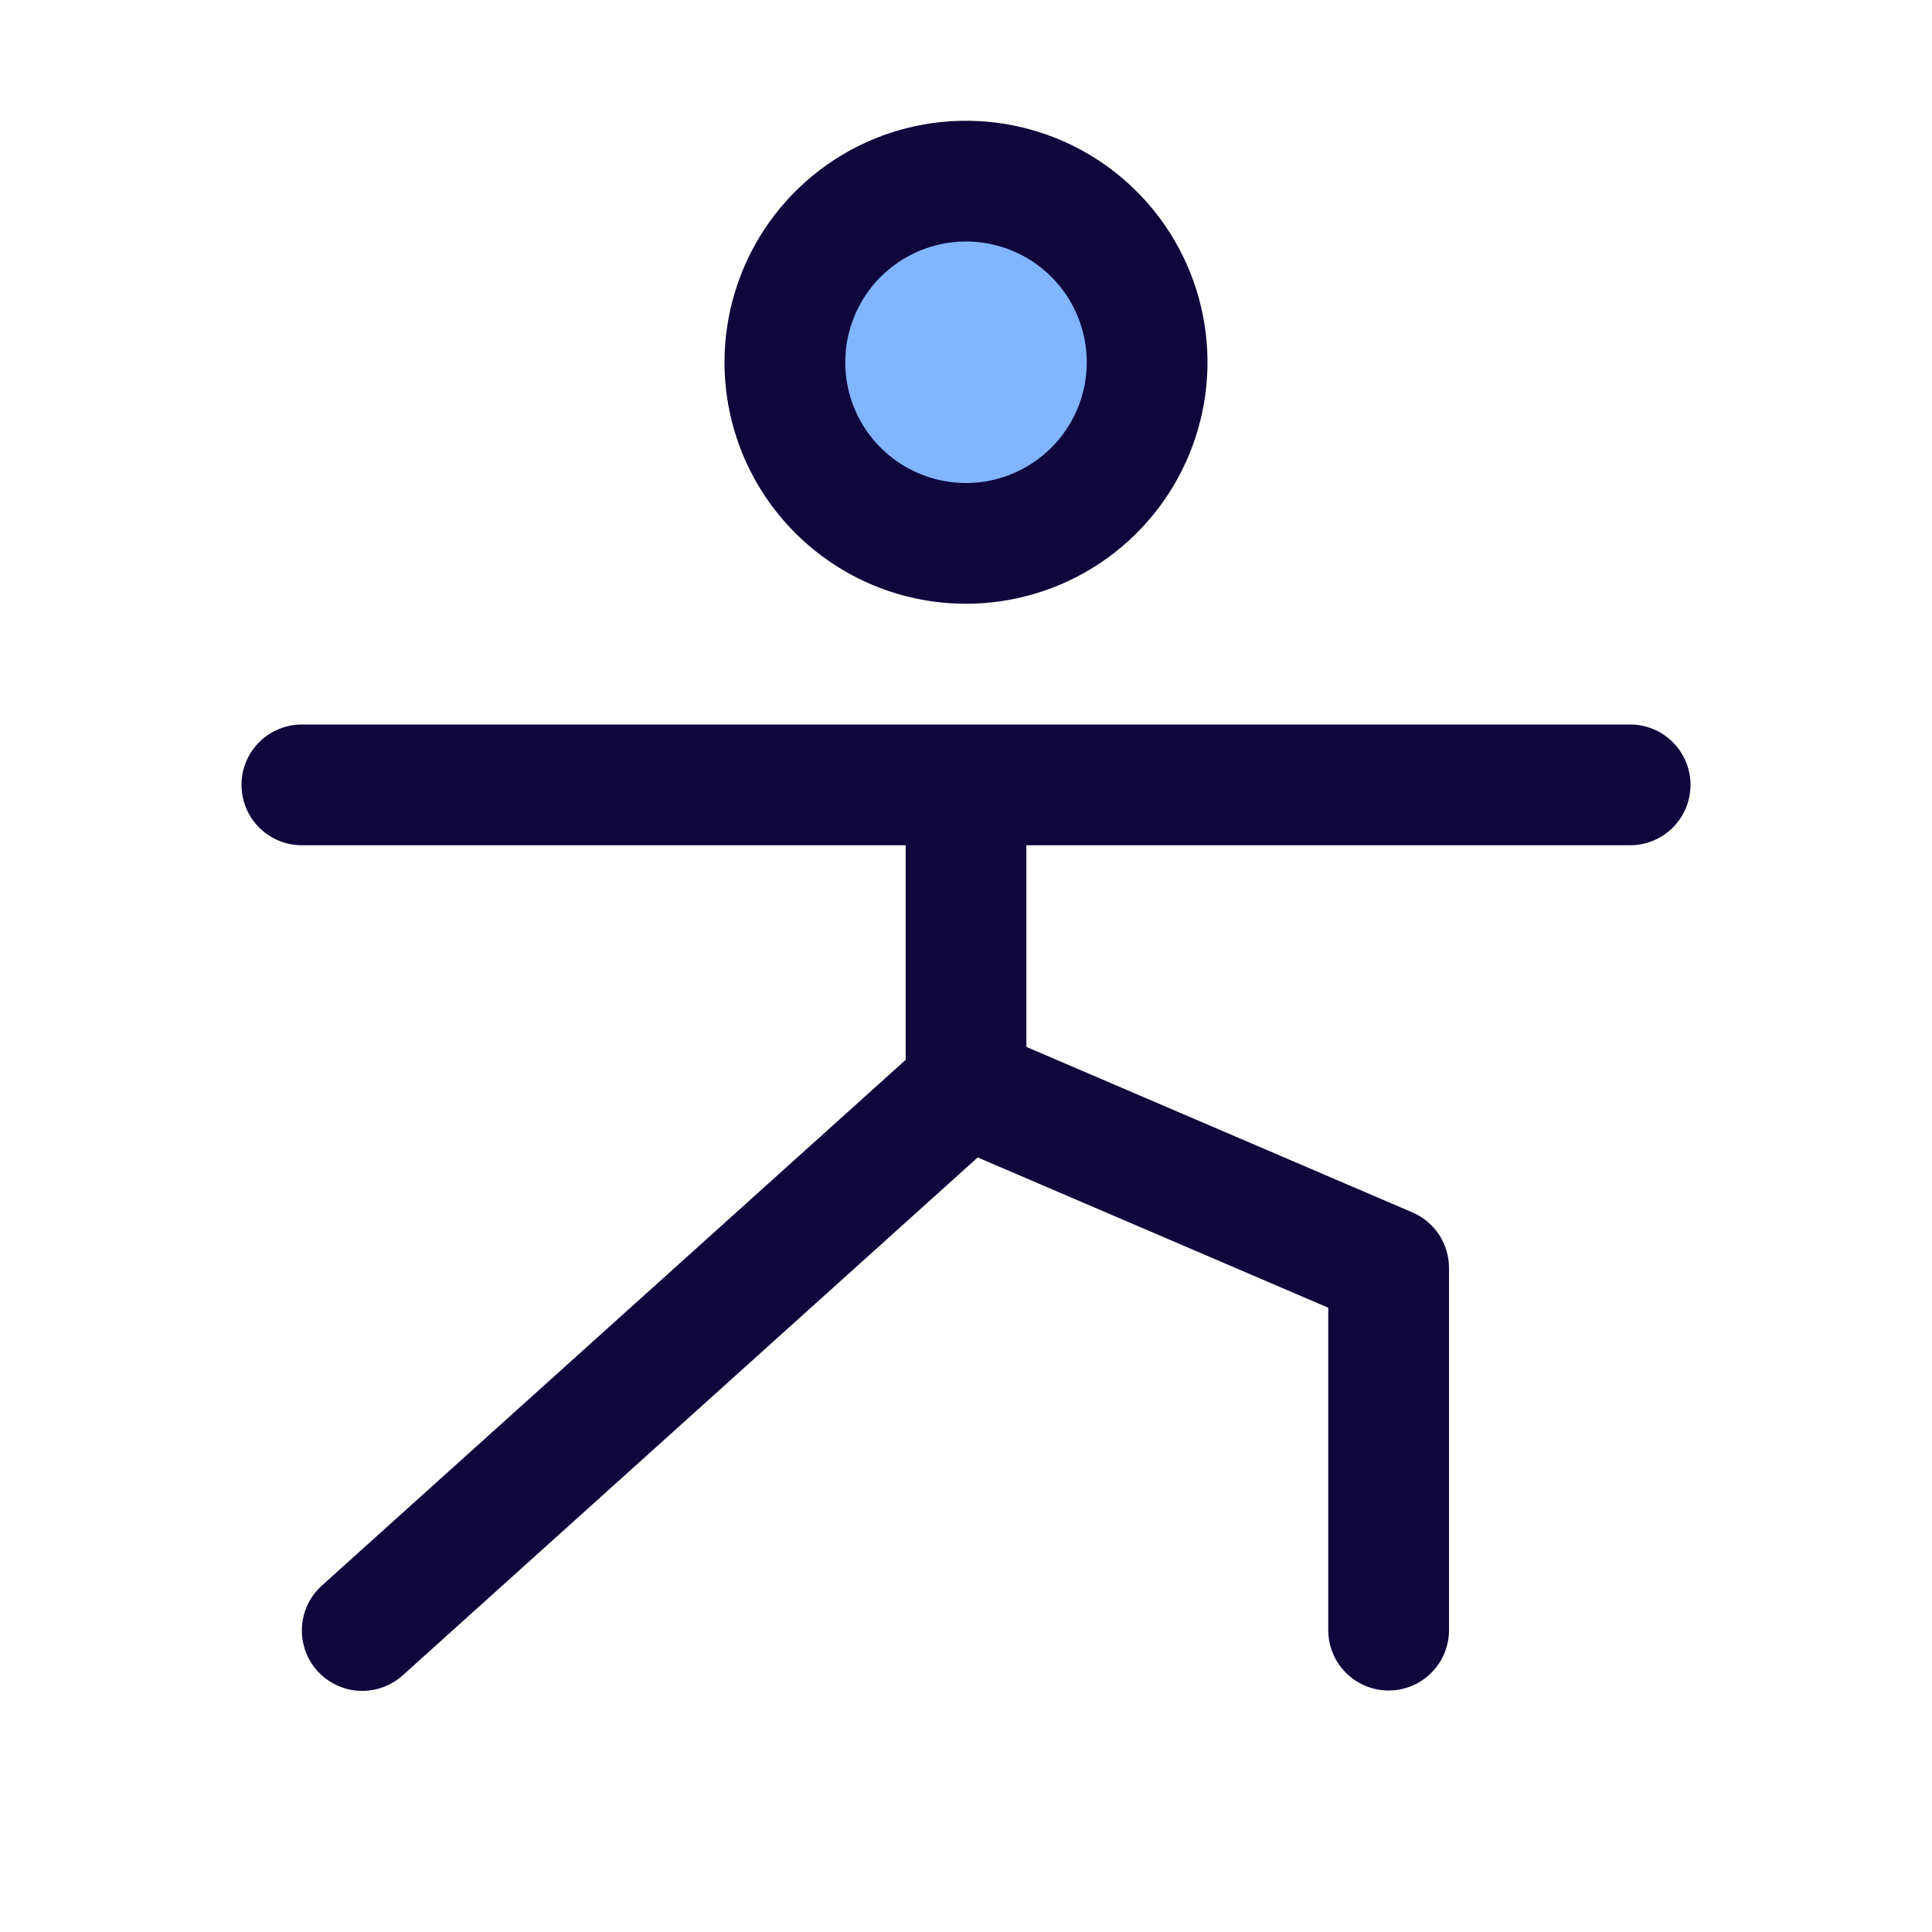 <svg width="32" height="32" viewBox="0 0 32 32" fill="none" xmlns="http://www.w3.org/2000/svg">
<path d="M19 6C19 6.593 18.824 7.173 18.494 7.667C18.165 8.16 17.696 8.545 17.148 8.772C16.6 8.999 15.997 9.058 15.415 8.942C14.833 8.827 14.298 8.541 13.879 8.121C13.459 7.702 13.173 7.167 13.058 6.585C12.942 6.003 13.001 5.4 13.228 4.852C13.455 4.304 13.84 3.835 14.333 3.506C14.827 3.176 15.407 3 16 3C16.796 3 17.559 3.316 18.121 3.879C18.684 4.441 19 5.204 19 6Z" fill="#82B5FF"/>
<path d="M16 10C16.791 10 17.564 9.765 18.222 9.326C18.88 8.886 19.393 8.262 19.695 7.531C19.998 6.8 20.078 5.996 19.923 5.22C19.769 4.444 19.388 3.731 18.828 3.172C18.269 2.612 17.556 2.231 16.78 2.077C16.004 1.923 15.2 2.002 14.469 2.304C13.738 2.607 13.114 3.12 12.674 3.778C12.235 4.436 12 5.209 12 6C12 7.061 12.421 8.078 13.172 8.828C13.922 9.579 14.939 10 16 10ZM16 4C16.396 4 16.782 4.117 17.111 4.337C17.44 4.557 17.696 4.869 17.848 5.235C17.999 5.6 18.039 6.002 17.962 6.39C17.884 6.778 17.694 7.135 17.414 7.414C17.134 7.694 16.778 7.884 16.39 7.962C16.002 8.039 15.6 7.999 15.235 7.848C14.869 7.696 14.557 7.44 14.337 7.111C14.117 6.782 14 6.396 14 6C14 5.47 14.211 4.961 14.586 4.586C14.961 4.211 15.47 4 16 4ZM28 13C28 13.265 27.895 13.52 27.707 13.707C27.52 13.895 27.265 14 27 14H17V17.34L23.394 20.081C23.574 20.158 23.727 20.286 23.835 20.45C23.942 20.613 24 20.804 24 21V27C24 27.265 23.895 27.52 23.707 27.707C23.52 27.895 23.265 28 23 28C22.735 28 22.48 27.895 22.293 27.707C22.105 27.52 22 27.265 22 27V21.66L16.194 19.171L6.669 27.75C6.471 27.927 6.212 28.019 5.947 28.005C5.682 27.991 5.434 27.872 5.256 27.675C5.079 27.478 4.987 27.218 5.001 26.953C5.015 26.688 5.134 26.44 5.331 26.262L15 17.555V14H5C4.735 14 4.48 13.895 4.293 13.707C4.105 13.52 4 13.265 4 13C4 12.735 4.105 12.48 4.293 12.293C4.48 12.105 4.735 12 5 12H27C27.265 12 27.52 12.105 27.707 12.293C27.895 12.48 28 12.735 28 13Z" fill="#0F063C"/>
</svg>
